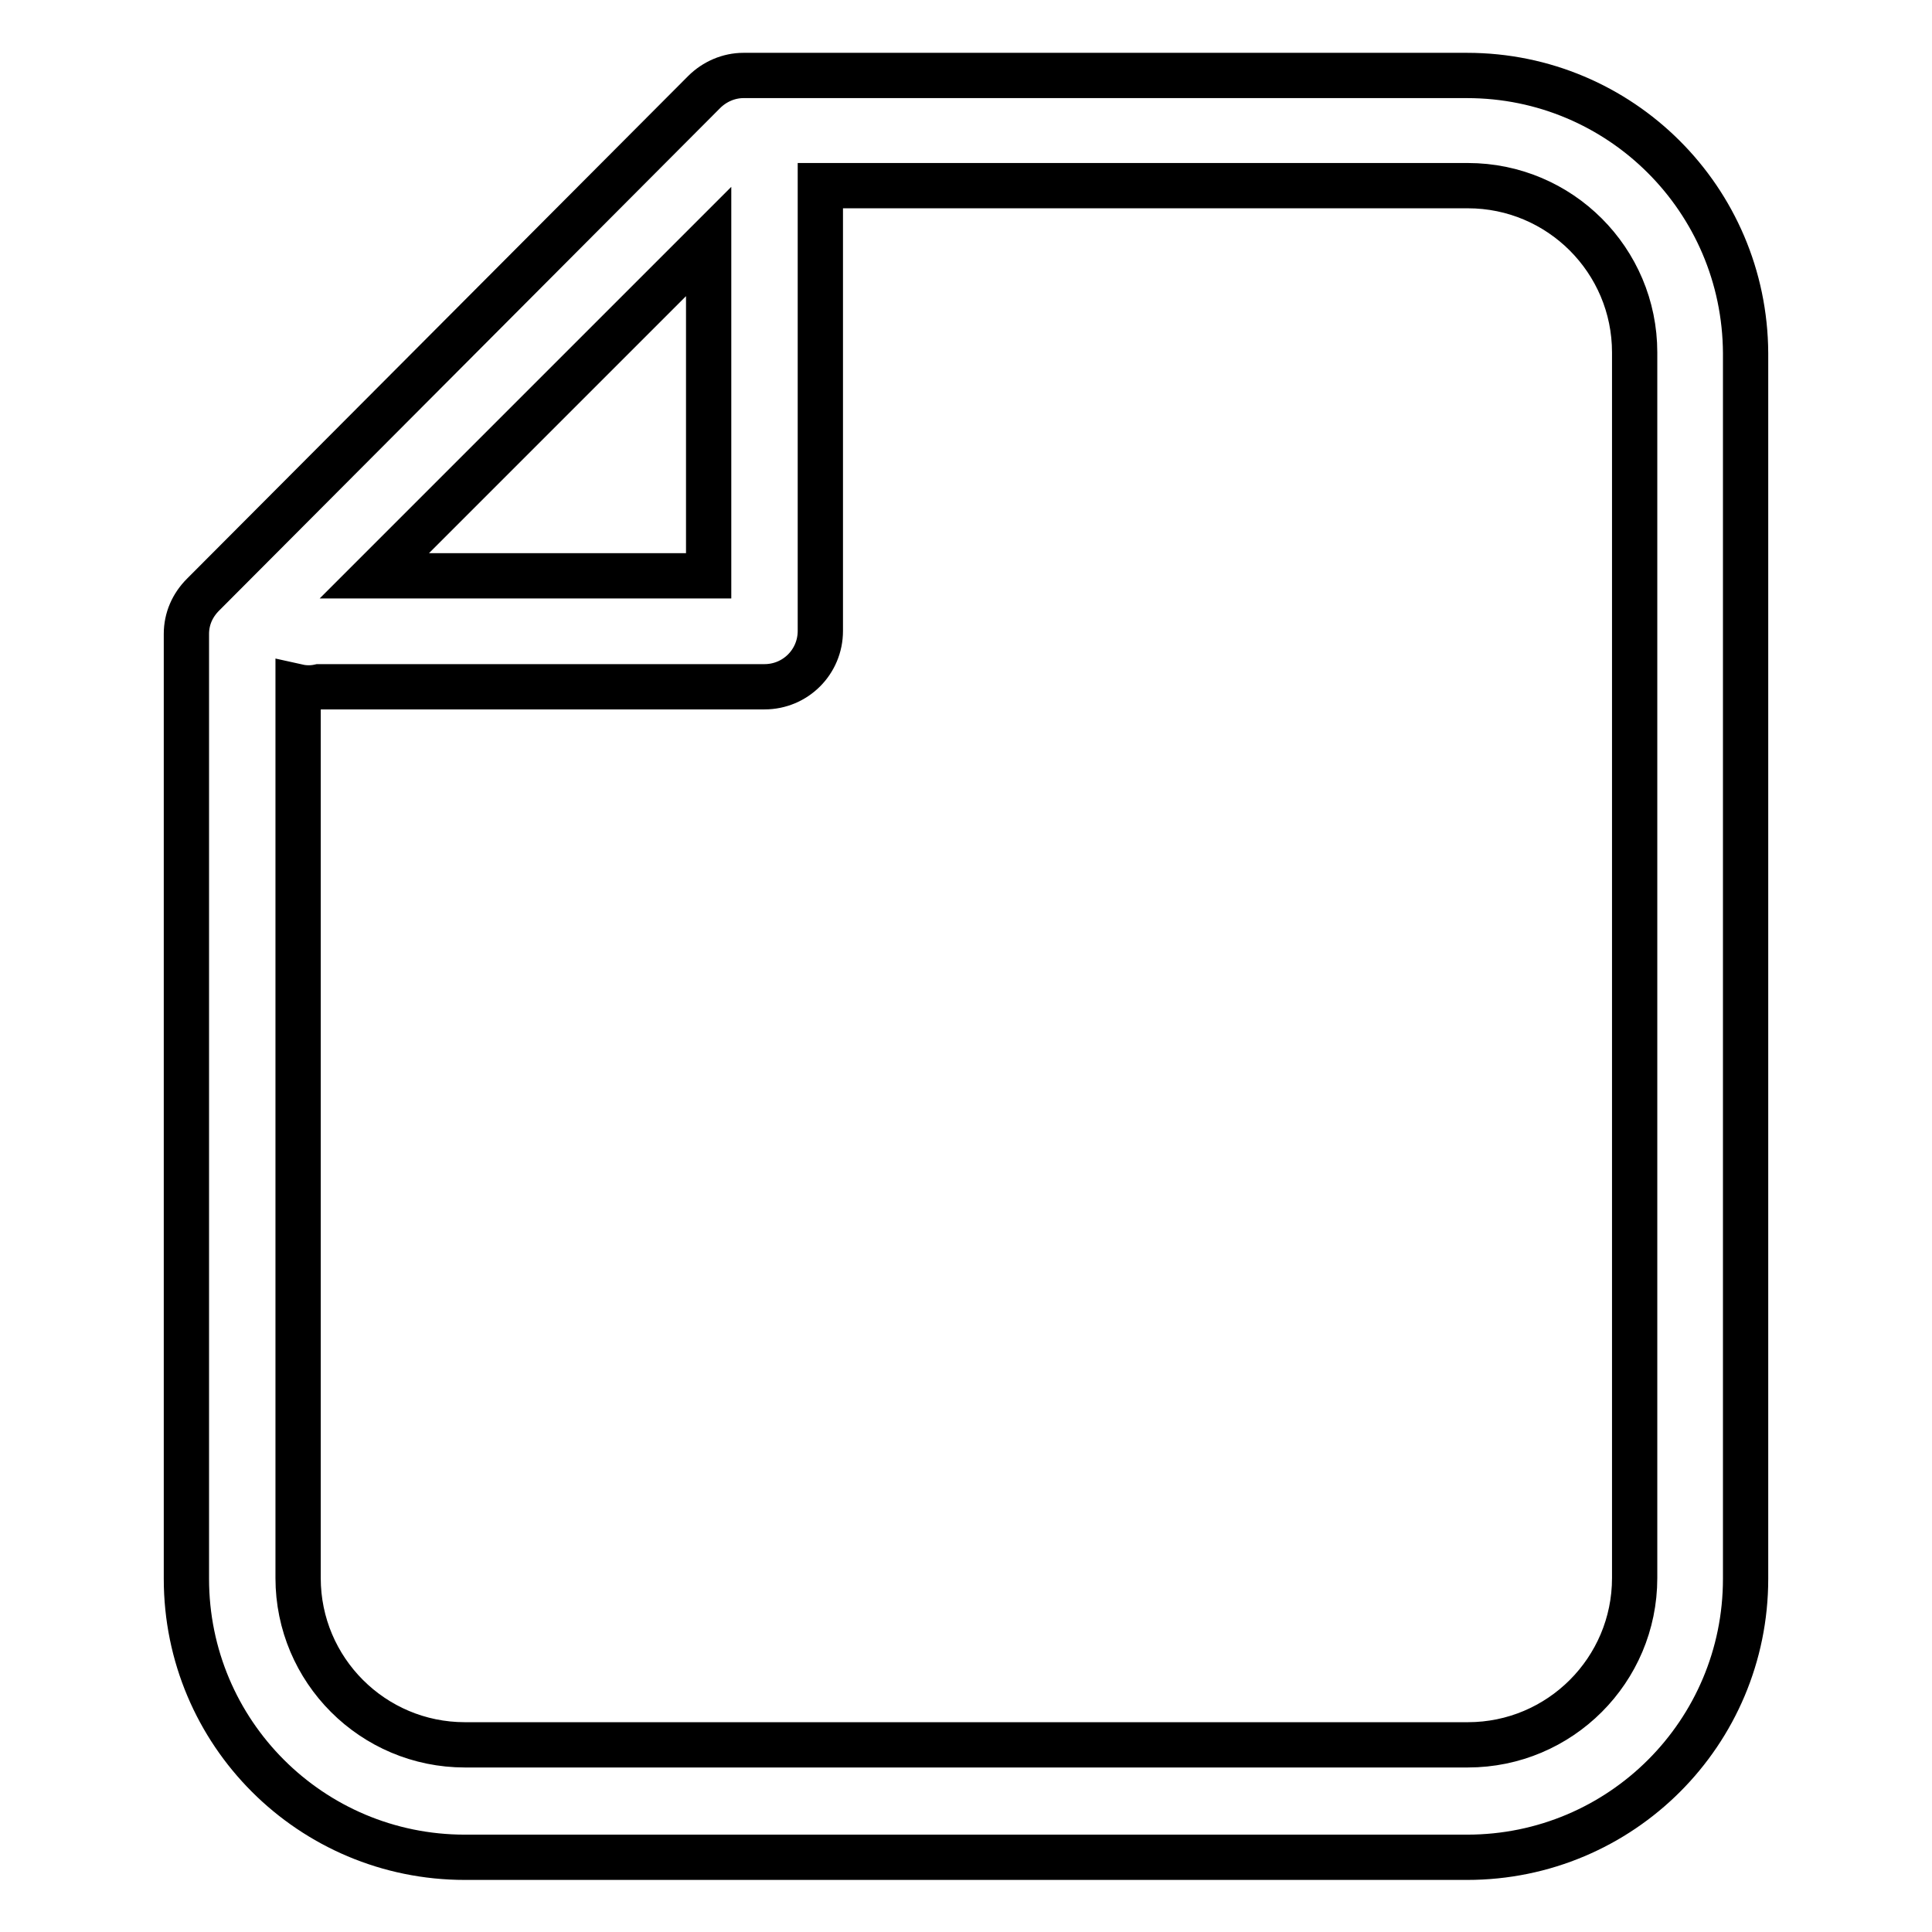 <?xml version="1.0" encoding="utf-8"?>
<!-- Svg Vector Icons : http://www.onlinewebfonts.com/icon -->
<!DOCTYPE svg PUBLIC "-//W3C//DTD SVG 1.1//EN" "http://www.w3.org/Graphics/SVG/1.1/DTD/svg11.dtd">
<svg version="1.1" xmlns="http://www.w3.org/2000/svg" xmlns:xlink="http://www.w3.org/1999/xlink" x="0px" y="0px" viewBox="0 0 256 256" enable-background="new 0 0 256 256" xml:space="preserve">
<g> <path stroke-width="6" fill-opacity="0" stroke="#000000"  d="M194.4,10H98.5c-1.9,0-3.8,0.8-5.2,2.2L26.9,78.8c-1.4,1.4-2.2,3.2-2.2,5.2v125.2 c0,20.4,16.5,36.9,36.9,36.9h132.8c20.4,0,36.9-16.5,36.9-36.9V46.8C231.2,26.4,214.7,10,194.4,10z M93.9,32v44.3H49.6L93.9,32z  M216.6,209.1c0,12.2-9.9,22.1-22.1,22.1H61.6c-12.2,0-22.1-9.9-22.1-22.1l0,0V91c0.9,0.2,1.9,0.2,2.8,0h59c4.1,0,7.4-3.3,7.4-7.4 l0,0v-59h85.8c12.2,0,22.1,9.9,22.1,22.1V209.1z"/></g>
</svg>